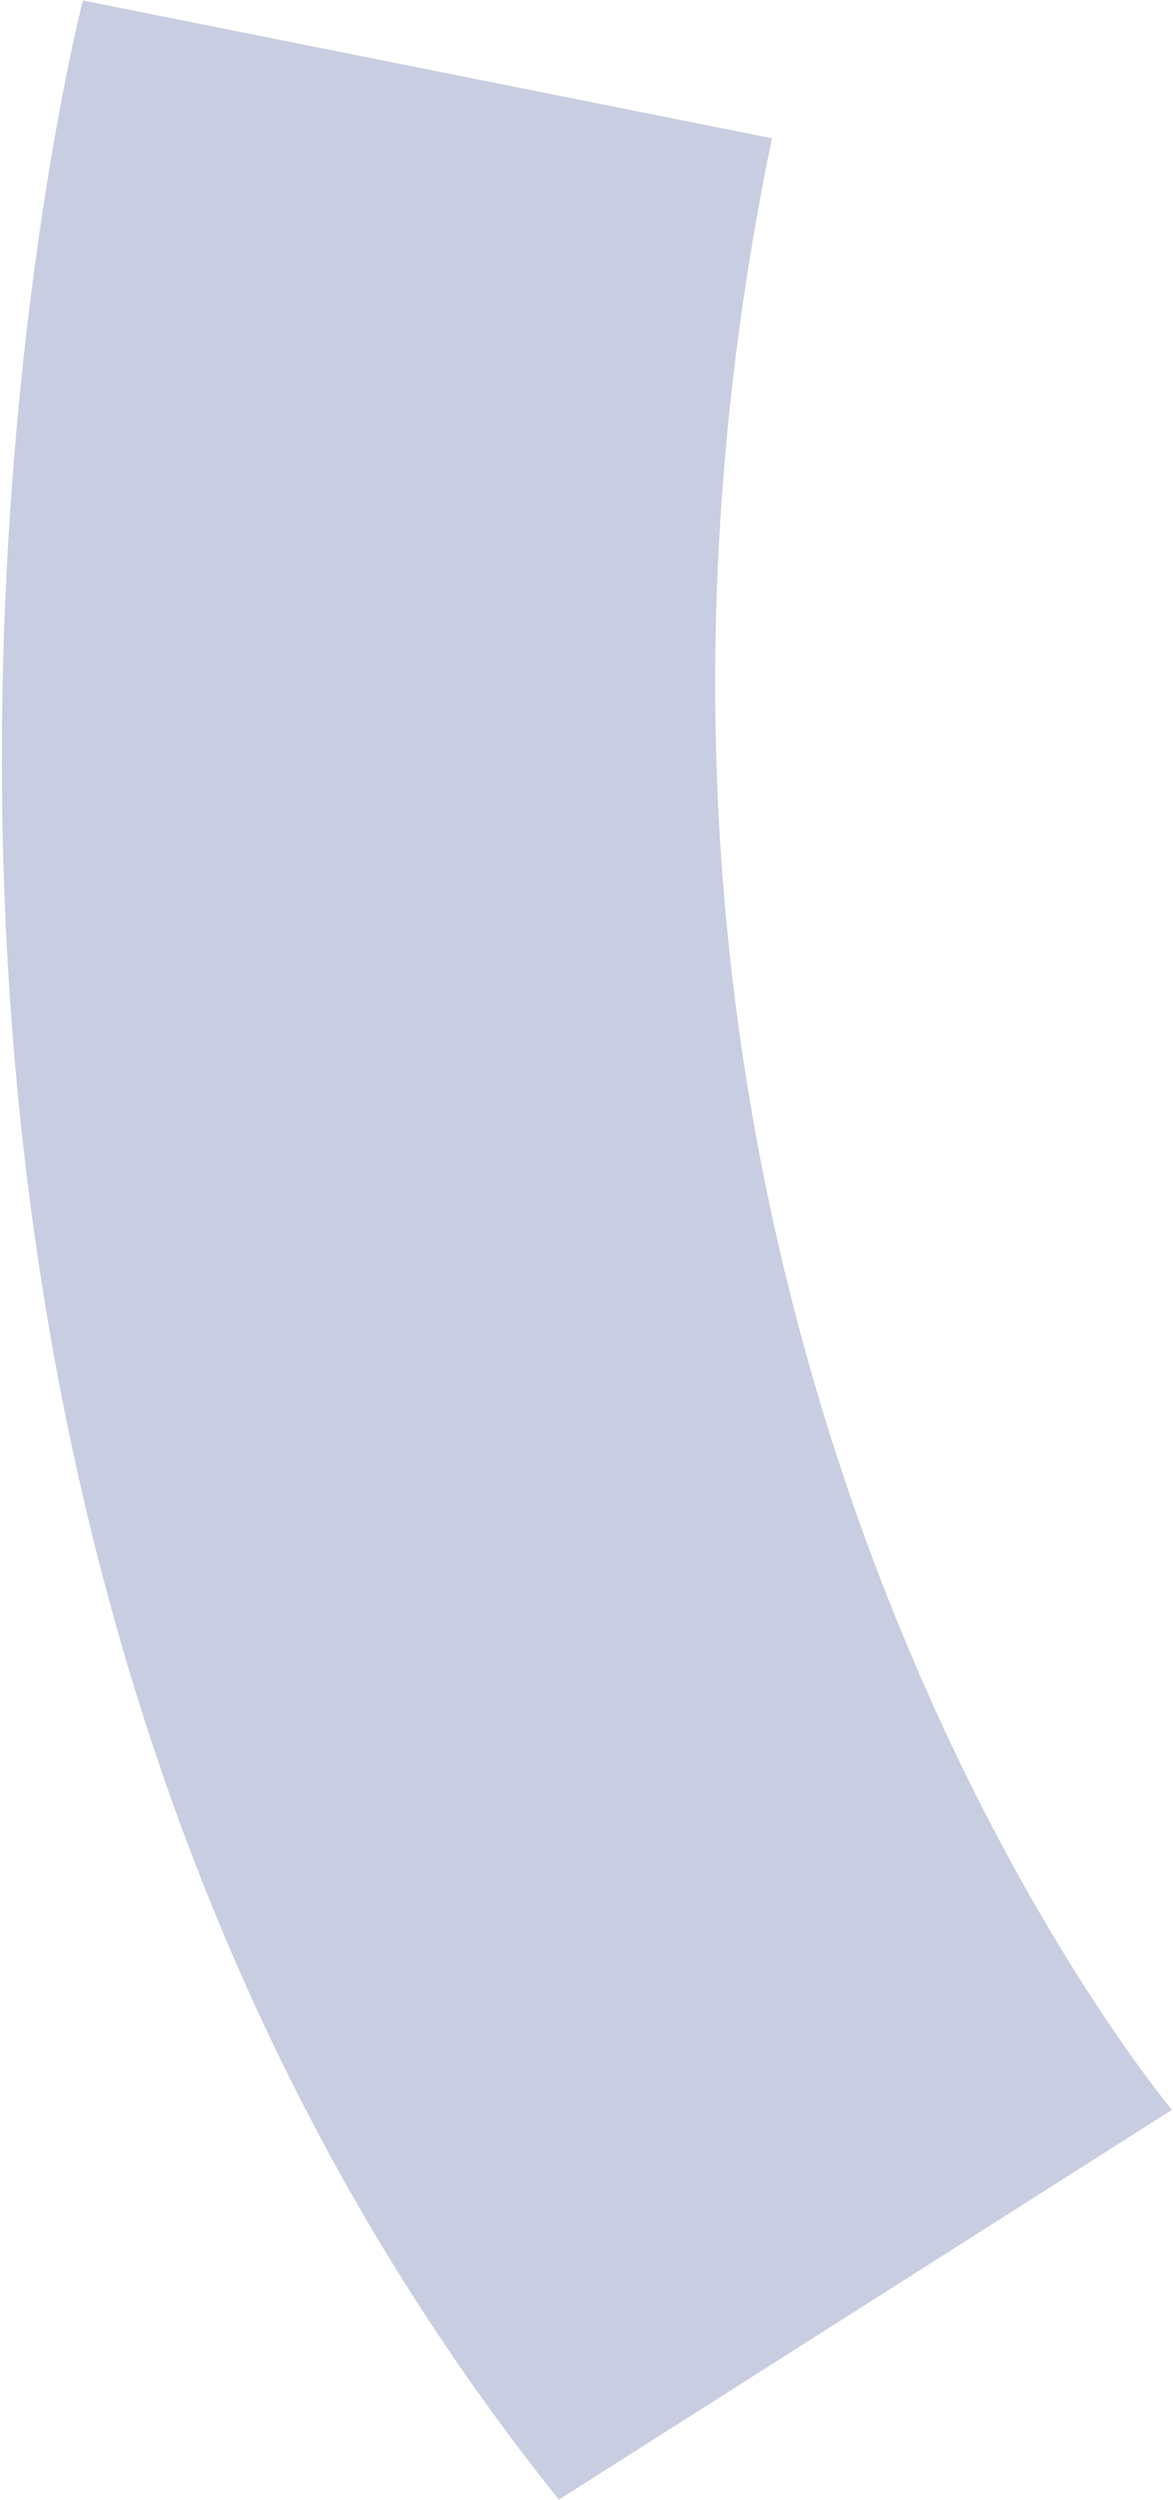 <svg xmlns="http://www.w3.org/2000/svg" viewBox="0 0 546 1163">
  <path d="M38.56.2s-172.8 671.28 221.6 1162.61l285.37-181.34S243.6 623.19 359.32 64.31L38.56.2z" opacity=".251" fill="#2a3b8a"/>
</svg>
